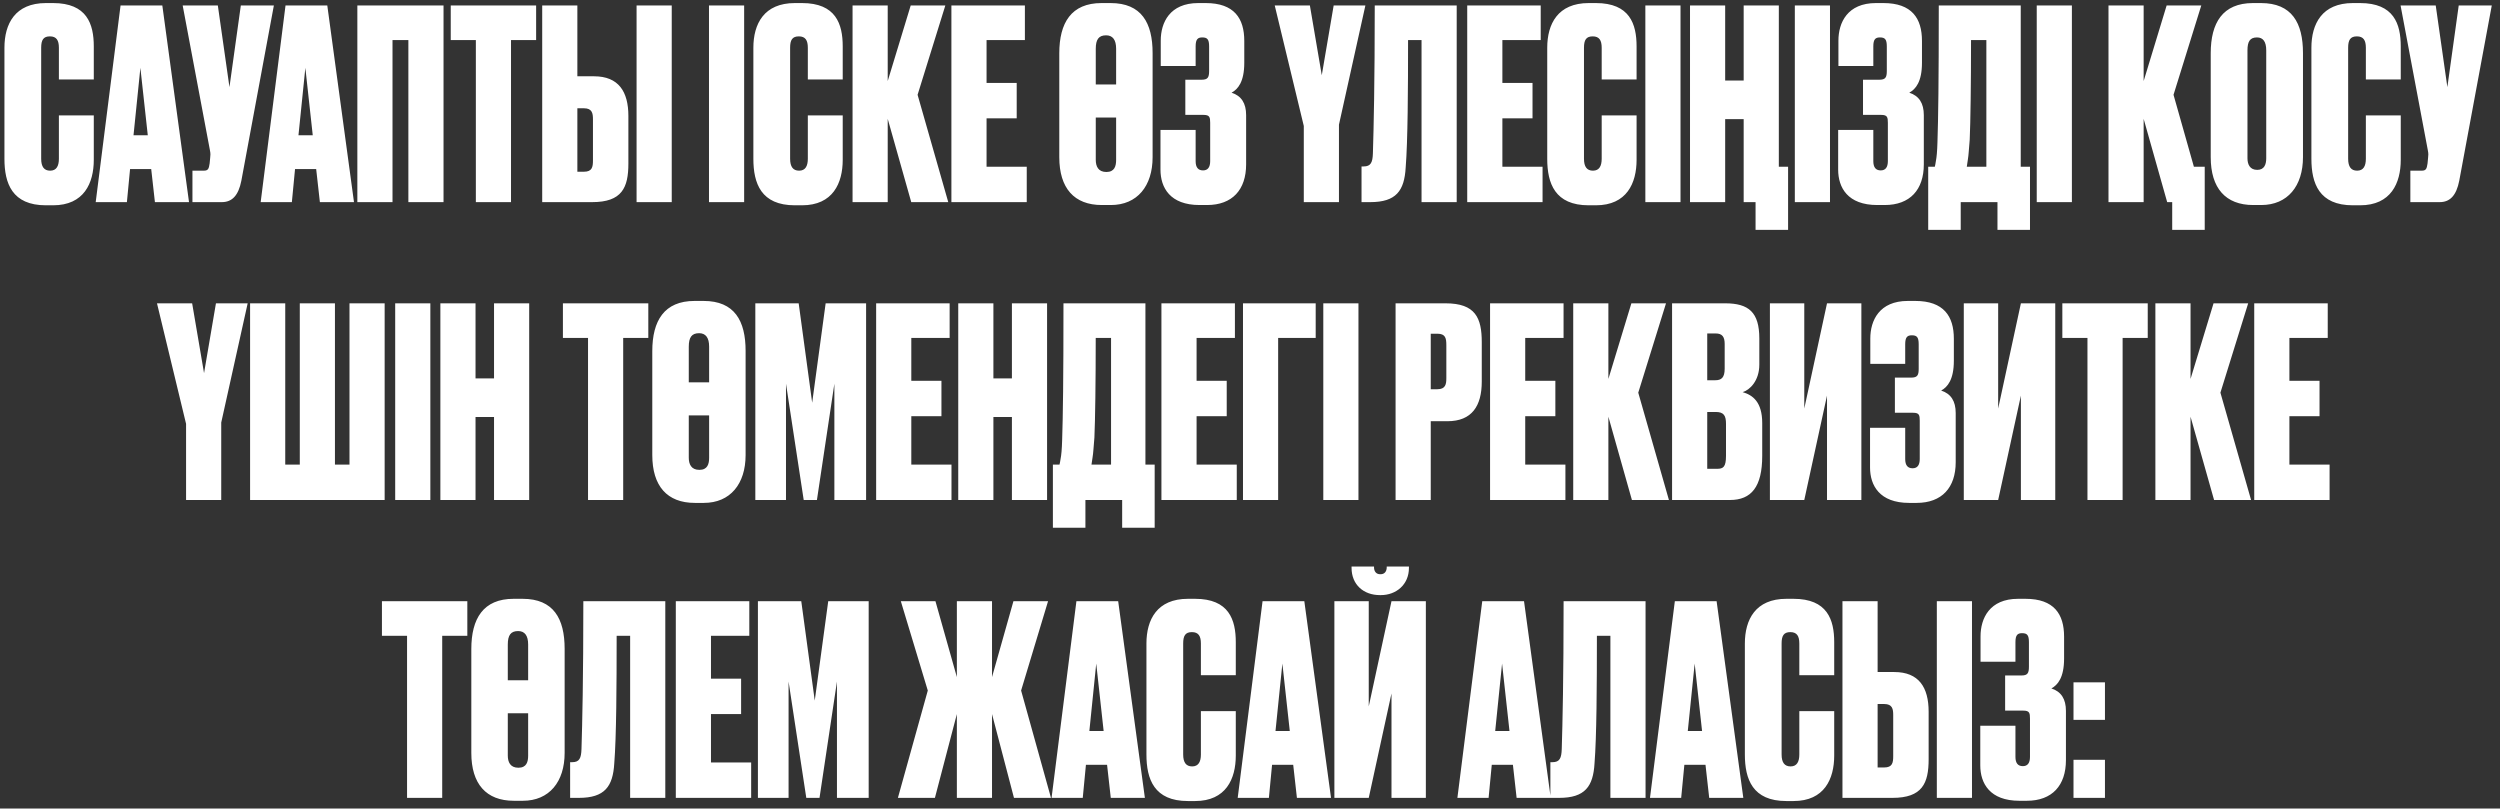 <?xml version="1.0" encoding="UTF-8"?> <svg xmlns="http://www.w3.org/2000/svg" width="235" height="76" viewBox="0 0 235 76" fill="none"><rect x="0" y="0" width="235" height="76" fill="#333333" stroke="none"/><path d="M5.536 14.925V10.849H8.816V15.024C8.816 17.211 7.897 19.298 4.989 19.298H4.318C1.138 19.298 0.417 17.236 0.417 14.925V4.488C0.417 2.251 1.411 0.288 4.318 0.288H4.989C8.17 0.288 8.816 2.251 8.816 4.363V7.47H5.536V4.488C5.536 3.792 5.312 3.419 4.691 3.419C4.07 3.419 3.871 3.767 3.871 4.488V14.925C3.871 15.67 4.144 16.043 4.716 16.043C5.312 16.043 5.536 15.595 5.536 14.925ZM14.562 19L14.214 15.894H12.226L11.928 19H8.996L11.332 0.512H15.258L17.768 19H14.562ZM13.196 6.376L12.55 12.713H13.891L13.196 6.376ZM25.744 0.512L22.687 16.987C22.414 18.379 21.818 19 20.849 19H18.09V16.043H19.159C19.581 16.043 19.631 15.844 19.705 15.372L19.755 14.85C19.78 14.577 19.805 14.477 19.73 14.104L17.171 0.512H20.476L21.569 8.19L22.638 0.512H25.744ZM30.069 19L29.721 15.894H27.733L27.435 19H24.503L26.839 0.512H30.765L33.275 19H30.069ZM28.703 6.376L28.056 12.713H29.398L28.703 6.376ZM33.591 19V0.512H41.692V19H38.387V3.767H36.896V19H33.591ZM42.37 0.512H50.396V3.767H48.035V19H44.73V3.767H42.37V0.512ZM54.272 7.171H55.837C58.148 7.171 59.068 8.613 59.068 10.899V15.372C59.068 17.633 58.472 19 55.663 19H50.967V0.512H54.272V7.171ZM54.272 16.142H54.893C55.663 16.142 55.738 15.695 55.738 15.074V11.222C55.738 10.65 55.663 10.178 54.893 10.178H54.272V16.142ZM63.143 0.512V19H59.838V0.512H63.143ZM69.95 0.512V19H66.645V0.512H69.95ZM75.936 14.925V10.849H79.216V15.024C79.216 17.211 78.297 19.298 75.39 19.298H74.719C71.538 19.298 70.817 17.236 70.817 14.925V4.488C70.817 2.251 71.811 0.288 74.719 0.288H75.39C78.57 0.288 79.216 2.251 79.216 4.363V7.47H75.936V4.488C75.936 3.792 75.713 3.419 75.091 3.419C74.47 3.419 74.271 3.767 74.271 4.488V14.925C74.271 15.67 74.545 16.043 75.116 16.043C75.713 16.043 75.936 15.595 75.936 14.925ZM85.657 19L83.445 11.172V19H80.14V0.512H83.445V7.619L85.607 0.512H88.862L86.253 8.911L89.136 19H85.657ZM89.432 0.512H96.34V3.767H92.737V7.793H95.57V11.123H92.737V15.67H96.514V19H89.432V0.512ZM108.345 4.985V14.775C108.345 17.484 106.904 19.273 104.419 19.273H103.574C100.965 19.273 99.573 17.683 99.573 14.775V5.009C99.573 2.152 100.691 0.288 103.549 0.288H104.394C107.301 0.288 108.345 2.152 108.345 4.985ZM103.002 4.587V7.942H104.916V4.587C104.916 3.742 104.593 3.32 103.972 3.32C103.276 3.32 103.002 3.717 103.002 4.587ZM103.002 11.048V15.024C103.002 15.62 103.226 16.167 103.996 16.167C104.767 16.167 104.916 15.62 104.916 15.024V11.048H103.002ZM112.39 4.363V6.202H109.11V3.817C109.11 2.127 109.955 0.288 112.638 0.288H113.334C116.018 0.288 116.962 1.729 116.962 3.841V5.904C116.962 7.693 116.366 8.389 115.769 8.712C116.689 9.01 117.136 9.706 117.136 10.824V15.446C117.136 17.832 115.844 19.273 113.458 19.273H112.763C109.979 19.273 109.085 17.633 109.085 15.943V12.216H112.39V15.148C112.39 15.72 112.613 16.018 113.086 16.018C113.533 16.018 113.757 15.72 113.757 15.148V11.545C113.757 11.023 113.707 10.8 113.135 10.8H111.421V7.494H112.961C113.533 7.494 113.657 7.271 113.657 6.674V4.363C113.657 3.692 113.483 3.518 113.011 3.518C112.589 3.518 112.39 3.692 112.39 4.363ZM128.347 0.512L125.862 11.719V19H122.557V11.843L119.824 0.512H123.129L124.247 7.072L125.365 0.512H128.347ZM133.625 19V3.767H132.358C132.358 8.389 132.333 13.284 132.134 15.745C132.01 17.931 131.239 19 128.804 19H127.984V15.645H128.183C128.854 15.645 129.028 15.273 129.053 14.403C129.127 12.017 129.226 7.793 129.226 0.512H136.93V19H133.625ZM137.919 0.512H144.827V3.767H141.224V7.793H144.057V11.123H141.224V15.67H145.001V19H137.919V0.512ZM150.559 14.925V10.849H153.839V15.024C153.839 17.211 152.92 19.298 150.012 19.298H149.341C146.161 19.298 145.44 17.236 145.44 14.925V4.488C145.44 2.251 146.434 0.288 149.341 0.288H150.012C153.193 0.288 153.839 2.251 153.839 4.363V7.47H150.559V4.488C150.559 3.792 150.335 3.419 149.714 3.419C149.093 3.419 148.894 3.767 148.894 4.488V14.925C148.894 15.67 149.167 16.043 149.739 16.043C150.335 16.043 150.559 15.595 150.559 14.925ZM157.968 0.512V19H154.663V0.512H157.968ZM168.08 21.609H165.023V19H163.905V11.197H162.166V19H158.861V0.512H162.166V7.569H163.905V0.512H167.21V15.67H168.08V21.609ZM172.019 0.512V19H168.714V0.512H172.019ZM176.092 4.363V6.202H172.812V3.817C172.812 2.127 173.657 0.288 176.341 0.288H177.037C179.72 0.288 180.665 1.729 180.665 3.841V5.904C180.665 7.693 180.068 8.389 179.472 8.712C180.391 9.01 180.839 9.706 180.839 10.824V15.446C180.839 17.832 179.546 19.273 177.161 19.273H176.465C173.682 19.273 172.787 17.633 172.787 15.943V12.216H176.092V15.148C176.092 15.72 176.316 16.018 176.788 16.018C177.235 16.018 177.459 15.72 177.459 15.148V11.545C177.459 11.023 177.409 10.8 176.838 10.8H175.123V7.494H176.664C177.235 7.494 177.36 7.271 177.36 6.674V4.363C177.36 3.692 177.186 3.518 176.713 3.518C176.291 3.518 176.092 3.692 176.092 4.363ZM187.762 21.609V19H184.308V21.609H181.251V15.67H181.873C181.897 15.546 181.947 15.372 181.972 15.148C182.047 14.775 182.096 14.229 182.121 13.359C182.196 11.098 182.245 7.793 182.245 0.512H189.949V15.67H190.819V21.609H187.762ZM185.153 13.135C185.078 13.955 185.053 14.577 184.979 14.999L184.879 15.67H186.718V3.767H185.277C185.277 7.867 185.227 11.52 185.153 13.135ZM194.758 0.512V19H191.453V0.512H194.758ZM207.244 21.609H204.187V19H203.715L201.503 11.172V19H198.198V0.512H201.503V7.619L203.665 0.512H206.921L204.311 8.911L206.225 15.67H207.244V21.609ZM216.48 4.985V14.775C216.48 17.484 215.039 19.273 212.554 19.273H211.808C209.199 19.273 207.808 17.683 207.808 14.775V5.009C207.808 2.152 208.926 0.288 211.784 0.288H212.529C215.437 0.288 216.48 2.152 216.48 4.985ZM213.026 14.875V4.736C213.026 3.916 212.728 3.518 212.156 3.518C211.485 3.518 211.262 3.916 211.262 4.736V14.875C211.262 15.446 211.485 15.968 212.181 15.968C212.852 15.968 213.026 15.446 213.026 14.875ZM222.391 14.925V10.849H225.671V15.024C225.671 17.211 224.752 19.298 221.844 19.298H221.173C217.993 19.298 217.272 17.236 217.272 14.925V4.488C217.272 2.251 218.266 0.288 221.173 0.288H221.844C225.025 0.288 225.671 2.251 225.671 4.363V7.47H222.391V4.488C222.391 3.792 222.167 3.419 221.546 3.419C220.925 3.419 220.726 3.767 220.726 4.488V14.925C220.726 15.67 220.999 16.043 221.571 16.043C222.167 16.043 222.391 15.595 222.391 14.925ZM234.227 0.512L231.17 16.987C230.897 18.379 230.3 19 229.331 19H226.573V16.043H227.641C228.064 16.043 228.114 15.844 228.188 15.372L228.238 14.85C228.263 14.577 228.288 14.477 228.213 14.104L225.653 0.512H228.958L230.052 8.19L231.12 0.512H234.227ZM23.281 28.512L20.796 39.719V47H17.491V39.843L14.757 28.512H18.062L19.18 35.072L20.299 28.512H23.281ZM23.508 47V28.512H26.813V43.67H28.18V28.512H31.485V43.67H32.852V28.512H36.157V47H23.508ZM40.453 28.512V47H37.148V28.512H40.453ZM44.7 39.197V47H41.395V28.512H44.7V35.569H46.439V28.512H49.744V47H46.439V39.197H44.7ZM52.914 28.512H60.941V31.767H58.58V47H55.275V31.767H52.914V28.512ZM70.087 32.985V42.776C70.087 45.484 68.646 47.273 66.161 47.273H65.316C62.707 47.273 61.315 45.683 61.315 42.776V33.009C61.315 30.152 62.434 28.288 65.291 28.288H66.136C69.044 28.288 70.087 30.152 70.087 32.985ZM64.745 32.587V35.942H66.658V32.587C66.658 31.742 66.335 31.32 65.714 31.32C65.018 31.32 64.745 31.717 64.745 32.587ZM64.745 39.048V43.024C64.745 43.62 64.968 44.167 65.739 44.167C66.509 44.167 66.658 43.62 66.658 43.024V39.048H64.745ZM71.001 47V28.512H75.076L76.344 37.855L77.611 28.512H81.413V47H78.431V36.066L76.791 47H75.549L73.883 36.066V47H71.001ZM82.358 28.512H89.266V31.767H85.663V35.793H88.496V39.123H85.663V43.67H89.44V47H82.358V28.512ZM93.38 39.197V47H90.075V28.512H93.38V35.569H95.12V28.512H98.425V47H95.12V39.197H93.38ZM105.483 49.609V47H102.029V49.609H98.972V43.67H99.593C99.618 43.546 99.668 43.372 99.693 43.148C99.767 42.776 99.817 42.229 99.842 41.359C99.916 39.098 99.966 35.793 99.966 28.512H107.67V43.67H108.539V49.609H105.483ZM102.874 41.135C102.799 41.955 102.774 42.577 102.7 42.999L102.6 43.67H104.439V31.767H102.998C102.998 35.867 102.948 39.52 102.874 41.135ZM109.174 28.512H116.082V31.767H112.479V35.793H115.312V39.123H112.479V43.67H116.256V47H109.174V28.512ZM116.841 47V28.512H123.675V31.767H120.146V47H116.841ZM127.695 28.512V47H124.39V28.512H127.695ZM136.055 39.595H134.49V47H131.184V28.512H135.881C138.689 28.512 139.286 29.878 139.286 32.164V35.867C139.286 38.153 138.366 39.595 136.055 39.595ZM134.49 31.369V36.588H135.111C135.881 36.588 135.956 36.116 135.956 35.544V32.463C135.956 31.792 135.881 31.369 135.111 31.369H134.49ZM140.066 28.512H146.975V31.767H143.371V35.793H146.204V39.123H143.371V43.67H147.149V47H140.066V28.512ZM153.4 47L151.188 39.172V47H147.883V28.512H151.188V35.619L153.35 28.512H156.605L153.996 36.911L156.879 47H153.4ZM157.175 47V28.512H162.17C164.382 28.512 165.376 29.357 165.376 31.817V34.277C165.376 35.793 164.481 36.662 163.81 36.861C164.754 37.135 165.649 37.781 165.649 39.769V42.85C165.649 45.758 164.63 47 162.617 47H157.175ZM161.275 38.725H160.48V44.068H161.4C161.971 44.068 162.244 43.919 162.244 42.85V39.843C162.244 39.073 162.046 38.725 161.275 38.725ZM161.275 31.345H160.48V35.743H161.226C161.797 35.743 162.12 35.519 162.12 34.65V32.339C162.12 31.668 161.897 31.345 161.275 31.345ZM171.739 47V37.184L169.602 47H166.371V28.512H169.602V38.402L171.739 28.512H174.969V47H171.739ZM179.089 32.363V34.202H175.809V31.817C175.809 30.127 176.654 28.288 179.338 28.288H180.034C182.717 28.288 183.662 29.729 183.662 31.841V33.904C183.662 35.693 183.065 36.389 182.469 36.712C183.388 37.01 183.836 37.706 183.836 38.824V43.446C183.836 45.832 182.543 47.273 180.158 47.273H179.462C176.679 47.273 175.784 45.633 175.784 43.943V40.216H179.089V43.148C179.089 43.72 179.313 44.018 179.785 44.018C180.232 44.018 180.456 43.72 180.456 43.148V39.545C180.456 39.023 180.406 38.8 179.835 38.8H178.12V35.494H179.661C180.232 35.494 180.357 35.271 180.357 34.674V32.363C180.357 31.692 180.183 31.518 179.711 31.518C179.288 31.518 179.089 31.692 179.089 32.363ZM189.964 47V37.184L187.827 47H184.596V28.512H187.827V38.402L189.964 28.512H193.194V47H189.964ZM193.86 28.512H201.887V31.767H199.526V47H196.221V31.767H193.86V28.512ZM208.123 47L205.911 39.172V47H202.606V28.512H205.911V35.619L208.073 28.512H211.329L208.719 36.911L211.602 47H208.123ZM211.898 28.512H218.807V31.767H215.204V35.793H218.036V39.123H215.204V43.67H218.981V47H211.898V28.512ZM35.902 56.512H43.929V59.767H41.568V75H38.263V59.767H35.902V56.512ZM53.076 60.985V70.775C53.076 73.484 51.634 75.273 49.149 75.273H48.304C45.695 75.273 44.304 73.683 44.304 70.775V61.009C44.304 58.152 45.422 56.288 48.28 56.288H49.125C52.032 56.288 53.076 58.152 53.076 60.985ZM47.733 60.587V63.942H49.646V60.587C49.646 59.742 49.323 59.32 48.702 59.32C48.006 59.32 47.733 59.717 47.733 60.587ZM47.733 67.048V71.024C47.733 71.62 47.957 72.167 48.727 72.167C49.497 72.167 49.646 71.62 49.646 71.024V67.048H47.733ZM59.233 75V59.767H57.965C57.965 64.389 57.941 69.284 57.742 71.745C57.617 73.931 56.847 75 54.412 75H53.592V71.645H53.791C54.462 71.645 54.635 71.272 54.66 70.403C54.735 68.017 54.834 63.793 54.834 56.512H62.538V75H59.233ZM63.526 56.512H70.435V59.767H66.832V63.793H69.664V67.123H66.832V71.67H70.609V75H63.526V56.512ZM71.244 75V56.512H75.319L76.586 65.855L77.854 56.512H81.656V75H78.674V64.066L77.034 75H75.791L74.126 64.066V75H71.244ZM89.945 75V67.123L87.882 75H84.403L87.212 64.911L84.677 56.512H87.932L89.945 63.644V56.512H93.25V63.644L95.263 56.512H98.518L95.984 64.911L98.792 75H95.313L93.25 67.123V75H89.945ZM104.413 75L104.065 71.894H102.077L101.779 75H98.847L101.183 56.512H105.109L107.619 75H104.413ZM103.046 62.376L102.4 68.713H103.742L103.046 62.376ZM112.884 70.925V66.849H116.164V71.024C116.164 73.211 115.244 75.298 112.337 75.298H111.666C108.485 75.298 107.765 73.236 107.765 70.925V60.488C107.765 58.251 108.759 56.288 111.666 56.288H112.337C115.518 56.288 116.164 58.251 116.164 60.363V63.47H112.884V60.488C112.884 59.792 112.66 59.419 112.039 59.419C111.417 59.419 111.219 59.767 111.219 60.488V70.925C111.219 71.67 111.492 72.043 112.064 72.043C112.66 72.043 112.884 71.596 112.884 70.925ZM121.91 75L121.562 71.894H119.574L119.276 75H116.344L118.68 56.512H122.606L125.116 75H121.91ZM120.543 62.376L119.897 68.713H121.239L120.543 62.376ZM130.8 75V65.184L128.662 75H125.432V56.512H128.662V66.402L130.8 56.512H134.03V75H130.8ZM129.806 55.94H129.706C128.19 55.94 127.047 54.971 127.047 53.38V53.256H129.159V53.331C129.159 53.703 129.358 53.977 129.731 53.977H129.781C130.153 53.977 130.352 53.703 130.352 53.331V53.256H132.44V53.38C132.44 54.971 131.222 55.94 129.806 55.94ZM142.562 75L142.214 71.894H140.226L139.928 75H136.995L139.331 56.512H143.258L145.767 75H142.562ZM141.195 62.376L140.549 68.713H141.891L141.195 62.376ZM151.377 75V59.767H150.109C150.109 64.389 150.084 69.284 149.886 71.745C149.761 73.931 148.991 75 146.556 75H145.736V71.645H145.935C146.605 71.645 146.779 71.272 146.804 70.403C146.879 68.017 146.978 63.793 146.978 56.512H154.682V75H151.377ZM160.665 75L160.317 71.894H158.329L158.031 75H155.099L157.435 56.512H161.361L163.871 75H160.665ZM159.299 62.376L158.652 68.713H159.994L159.299 62.376ZM169.136 70.925V66.849H172.416V71.024C172.416 73.211 171.497 75.298 168.589 75.298H167.918C164.737 75.298 164.017 73.236 164.017 70.925V60.488C164.017 58.251 165.011 56.288 167.918 56.288H168.589C171.77 56.288 172.416 58.251 172.416 60.363V63.47H169.136V60.488C169.136 59.792 168.912 59.419 168.291 59.419C167.67 59.419 167.471 59.767 167.471 60.488V70.925C167.471 71.67 167.744 72.043 168.316 72.043C168.912 72.043 169.136 71.596 169.136 70.925ZM176.496 63.171H178.061C180.372 63.171 181.292 64.613 181.292 66.899V71.372C181.292 73.633 180.695 75 177.887 75H173.191V56.512H176.496V63.171ZM176.496 72.142H177.117C177.887 72.142 177.962 71.695 177.962 71.074V67.222C177.962 66.65 177.887 66.178 177.117 66.178H176.496V72.142ZM185.367 56.512V75H182.062V56.512H185.367ZM189.452 60.363V62.202H186.171V59.817C186.171 58.127 187.016 56.288 189.7 56.288H190.396C193.08 56.288 194.024 57.729 194.024 59.842V61.904C194.024 63.693 193.428 64.389 192.831 64.712C193.751 65.01 194.198 65.706 194.198 66.824V71.446C194.198 73.832 192.906 75.273 190.52 75.273H189.824C187.041 75.273 186.146 73.633 186.146 71.943V68.216H189.452V71.148C189.452 71.72 189.675 72.018 190.147 72.018C190.595 72.018 190.818 71.72 190.818 71.148V67.545C190.818 67.023 190.769 66.799 190.197 66.799H188.482V63.494H190.023C190.595 63.494 190.719 63.271 190.719 62.674V60.363C190.719 59.692 190.545 59.518 190.073 59.518C189.65 59.518 189.452 59.692 189.452 60.363ZM197.866 71.422V75H194.909V71.422H197.866ZM197.866 64.141V67.669H194.909V64.141H197.866Z" fill="white"></path></svg> 